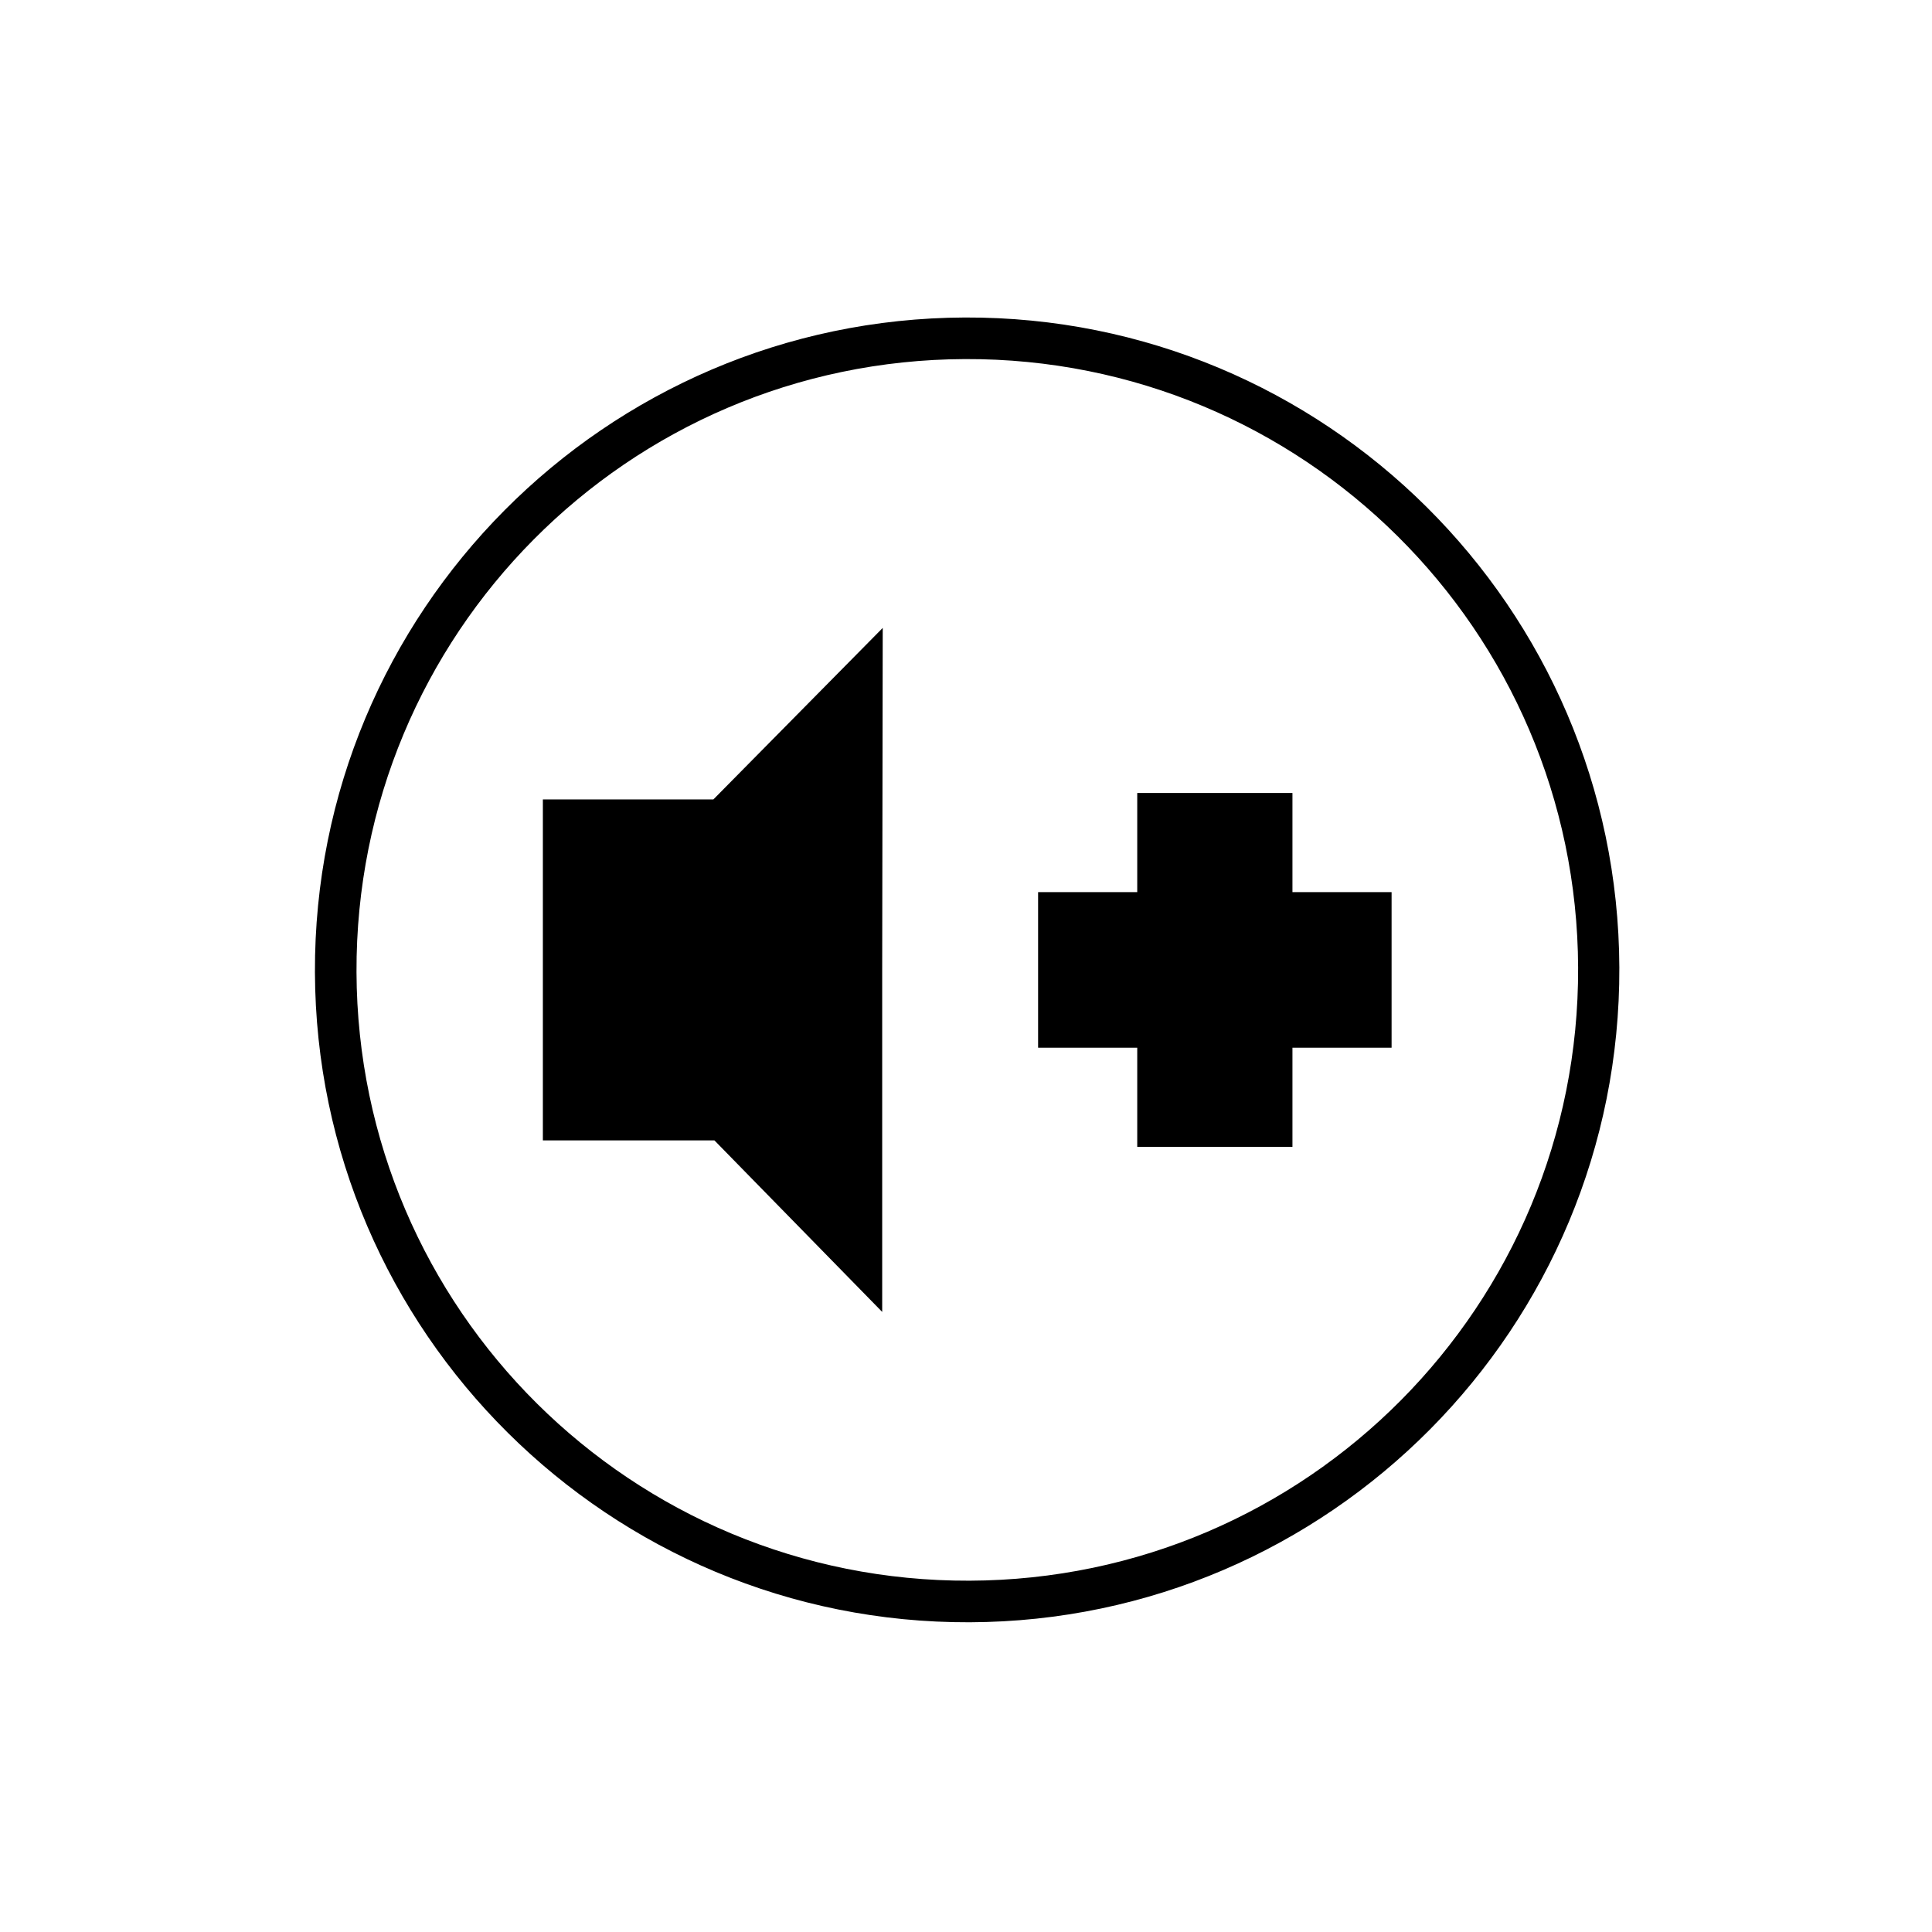 <?xml version="1.0" encoding="UTF-8"?>
<!-- Uploaded to: SVG Repo, www.svgrepo.com, Generator: SVG Repo Mixer Tools -->
<svg fill="#000000" width="800px" height="800px" version="1.1" viewBox="144 144 512 512" xmlns="http://www.w3.org/2000/svg">
 <g>
  <path d="m400.99 573.92c95.402-0.352 172.5-78.125 172.15-173.53-0.355-95.406-78.031-172.6-173.43-172.25-95.402 0.352-172.6 78.125-172.25 173.53 0.355 95.402 78.129 172.6 173.53 172.25zm-0.043-11.02c-89.465 0.332-162.13-71.801-162.47-161.27-0.332-89.465 71.801-162.14 161.27-162.47 89.465-0.332 162.14 71.801 162.47 161.27 0.332 89.465-71.801 162.14-161.27 162.47z"/>
  <path d="m377.79 491.67v-90.633l0.141-90.633-44.605 45.176-0.285 0.285-45.176-0.004v90.352h45.461z"/>
  <path d="m445.38 354.15v26.273h-26.273v41.23h26.273v26.273h41.133v-26.273h26.273v-41.23h-26.273v-26.273z"/>
 </g>
</svg>